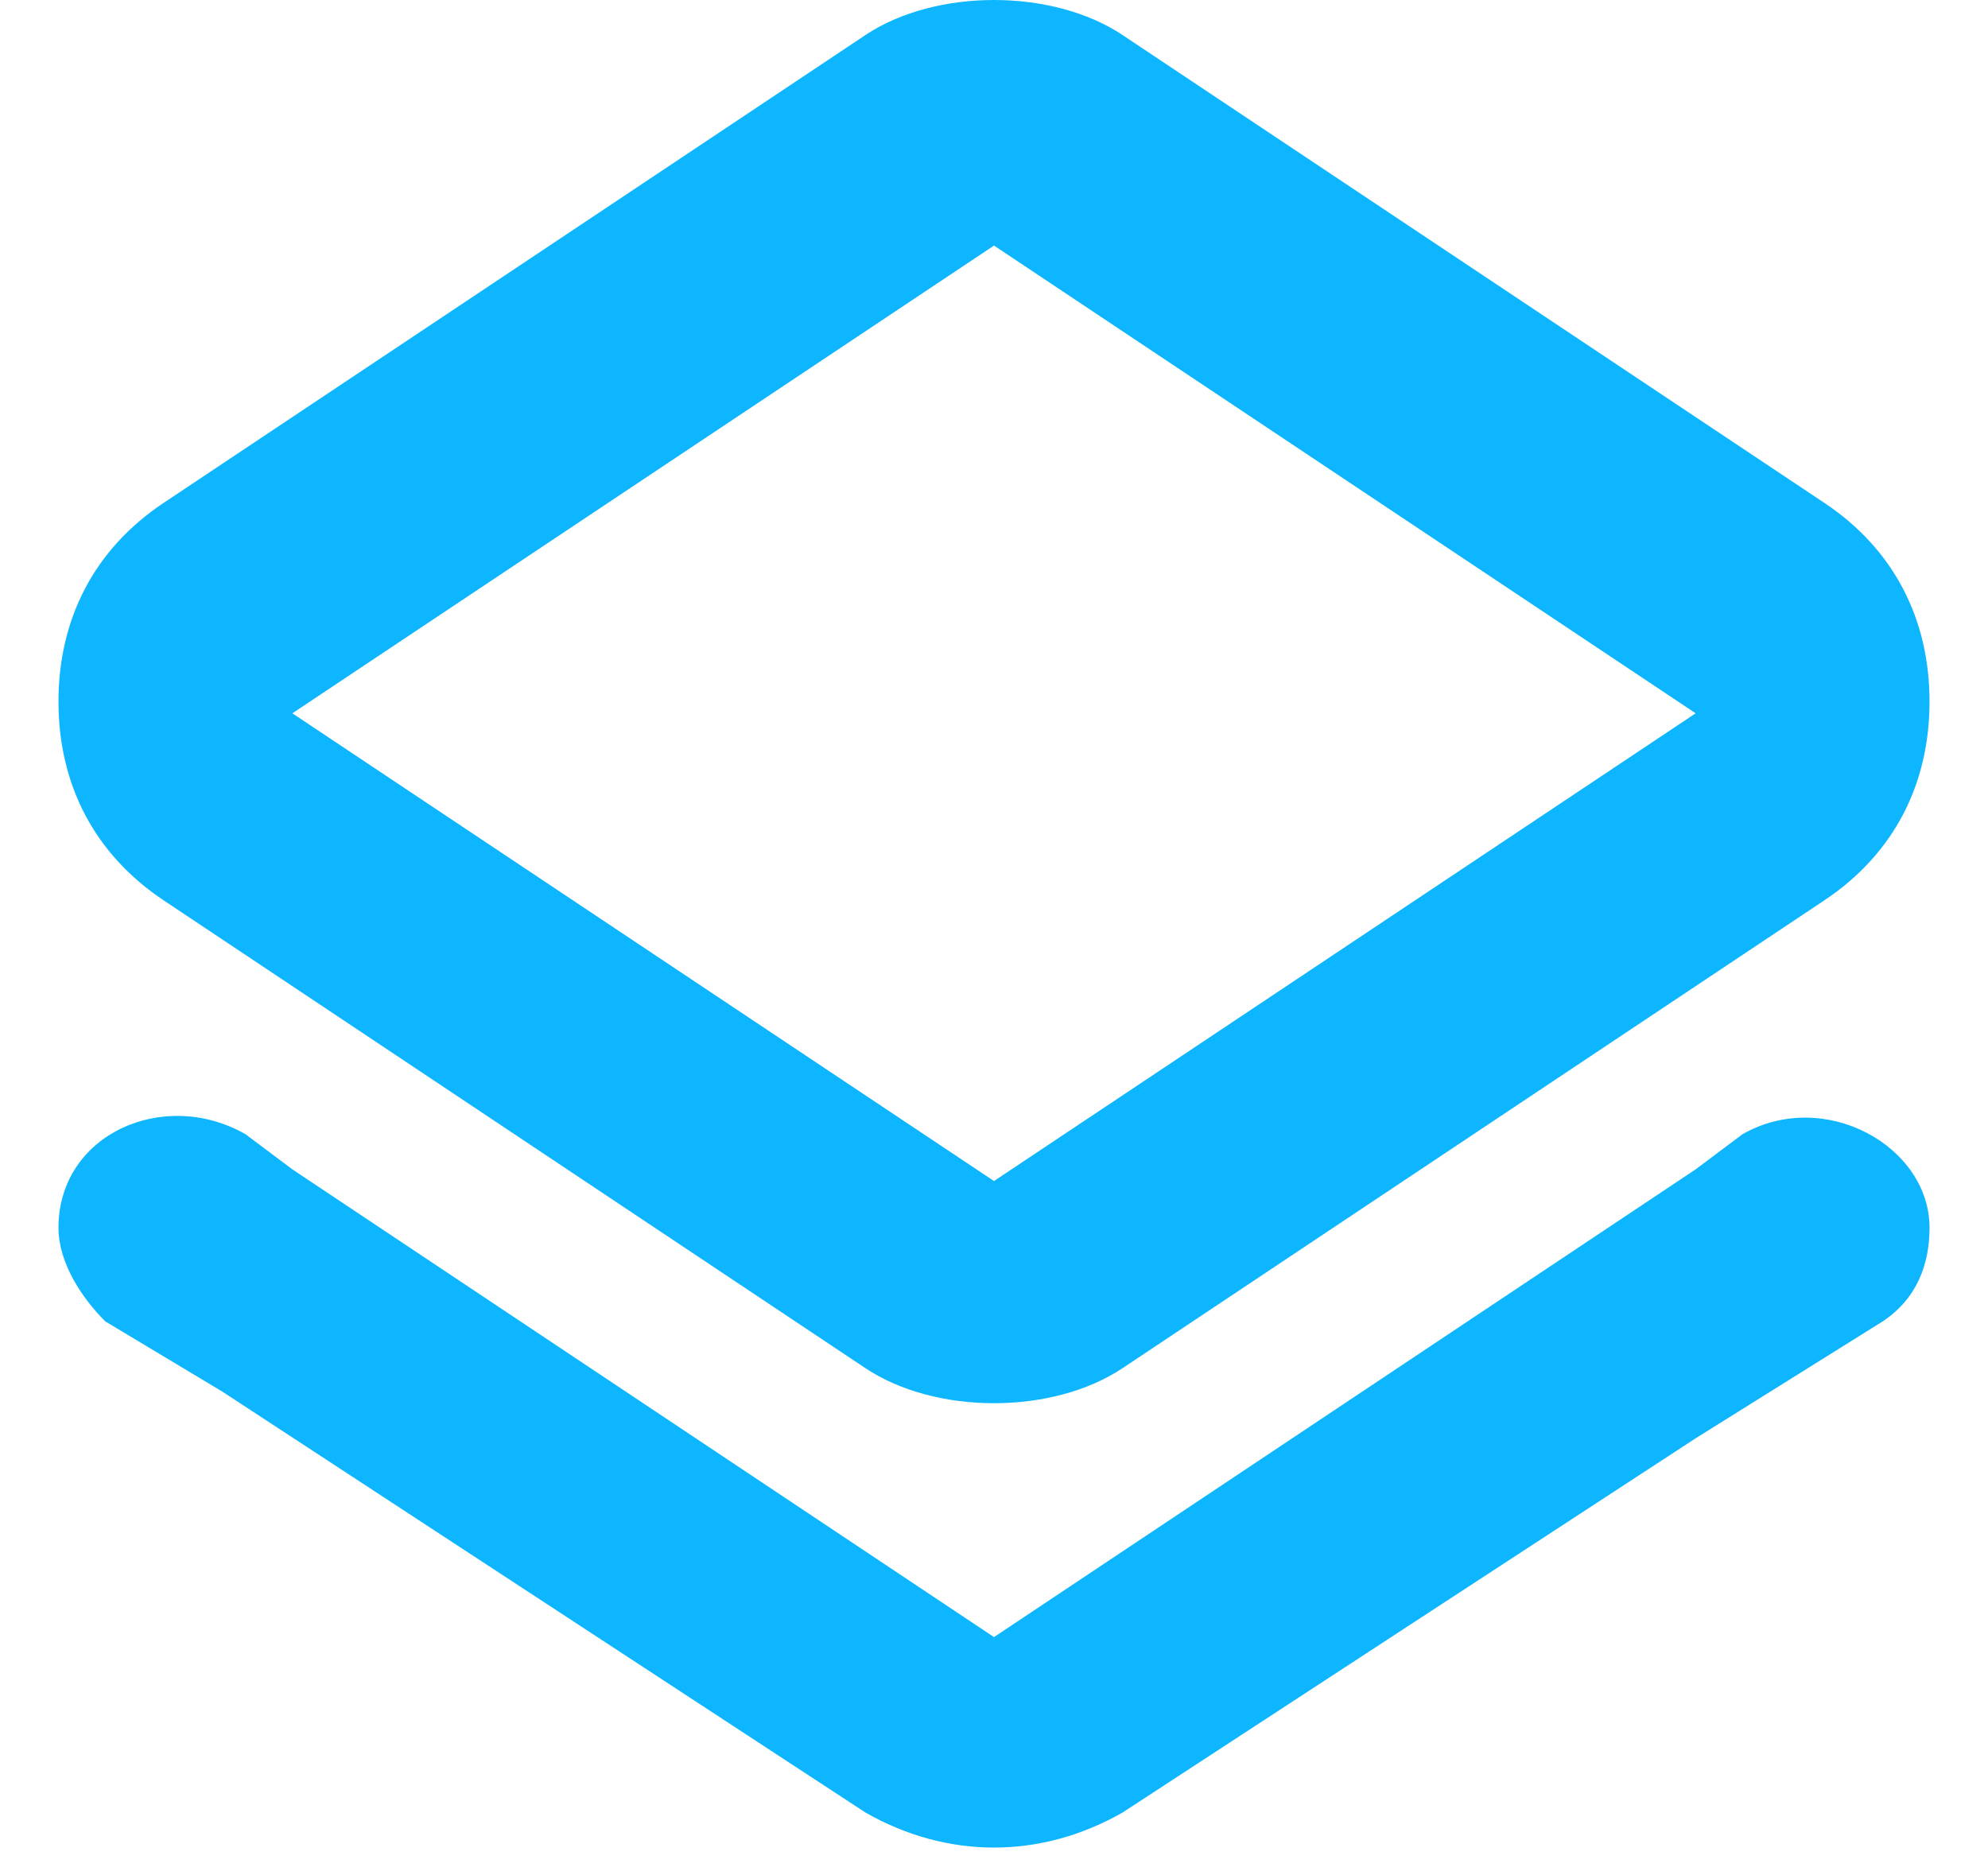 <svg width="17" height="16" fill="none" xmlns="http://www.w3.org/2000/svg"><path fill-rule="evenodd" clip-rule="evenodd" d="M1.4 7.7l6 4c.3.2.7.3 1.1.3.4 0 .8-.1 1.1-.3l6-4c.6-.4.9-1 .9-1.7s-.3-1.3-.9-1.7l-6-4C9.3.1 8.9 0 8.5 0c-.4 0-.8.1-1.1.3l-6 4C.8 4.7.5 5.3.5 6s.3 1.3.9 1.7zm7.1-5.6l6 4-6 4-6-4 6-4zm6.4 7.6l-.4.3-6 4-6-4-.4-.3c-.7-.4-1.6 0-1.6.8 0 .3.2.6.4.8l1 .6 5.5 3.6c.7.4 1.5.4 2.2 0l4.9-3.2 1.6-1c.3-.2.4-.5.4-.8 0-.7-.9-1.2-1.6-.8z" fill="#0DB6FF"/></svg>